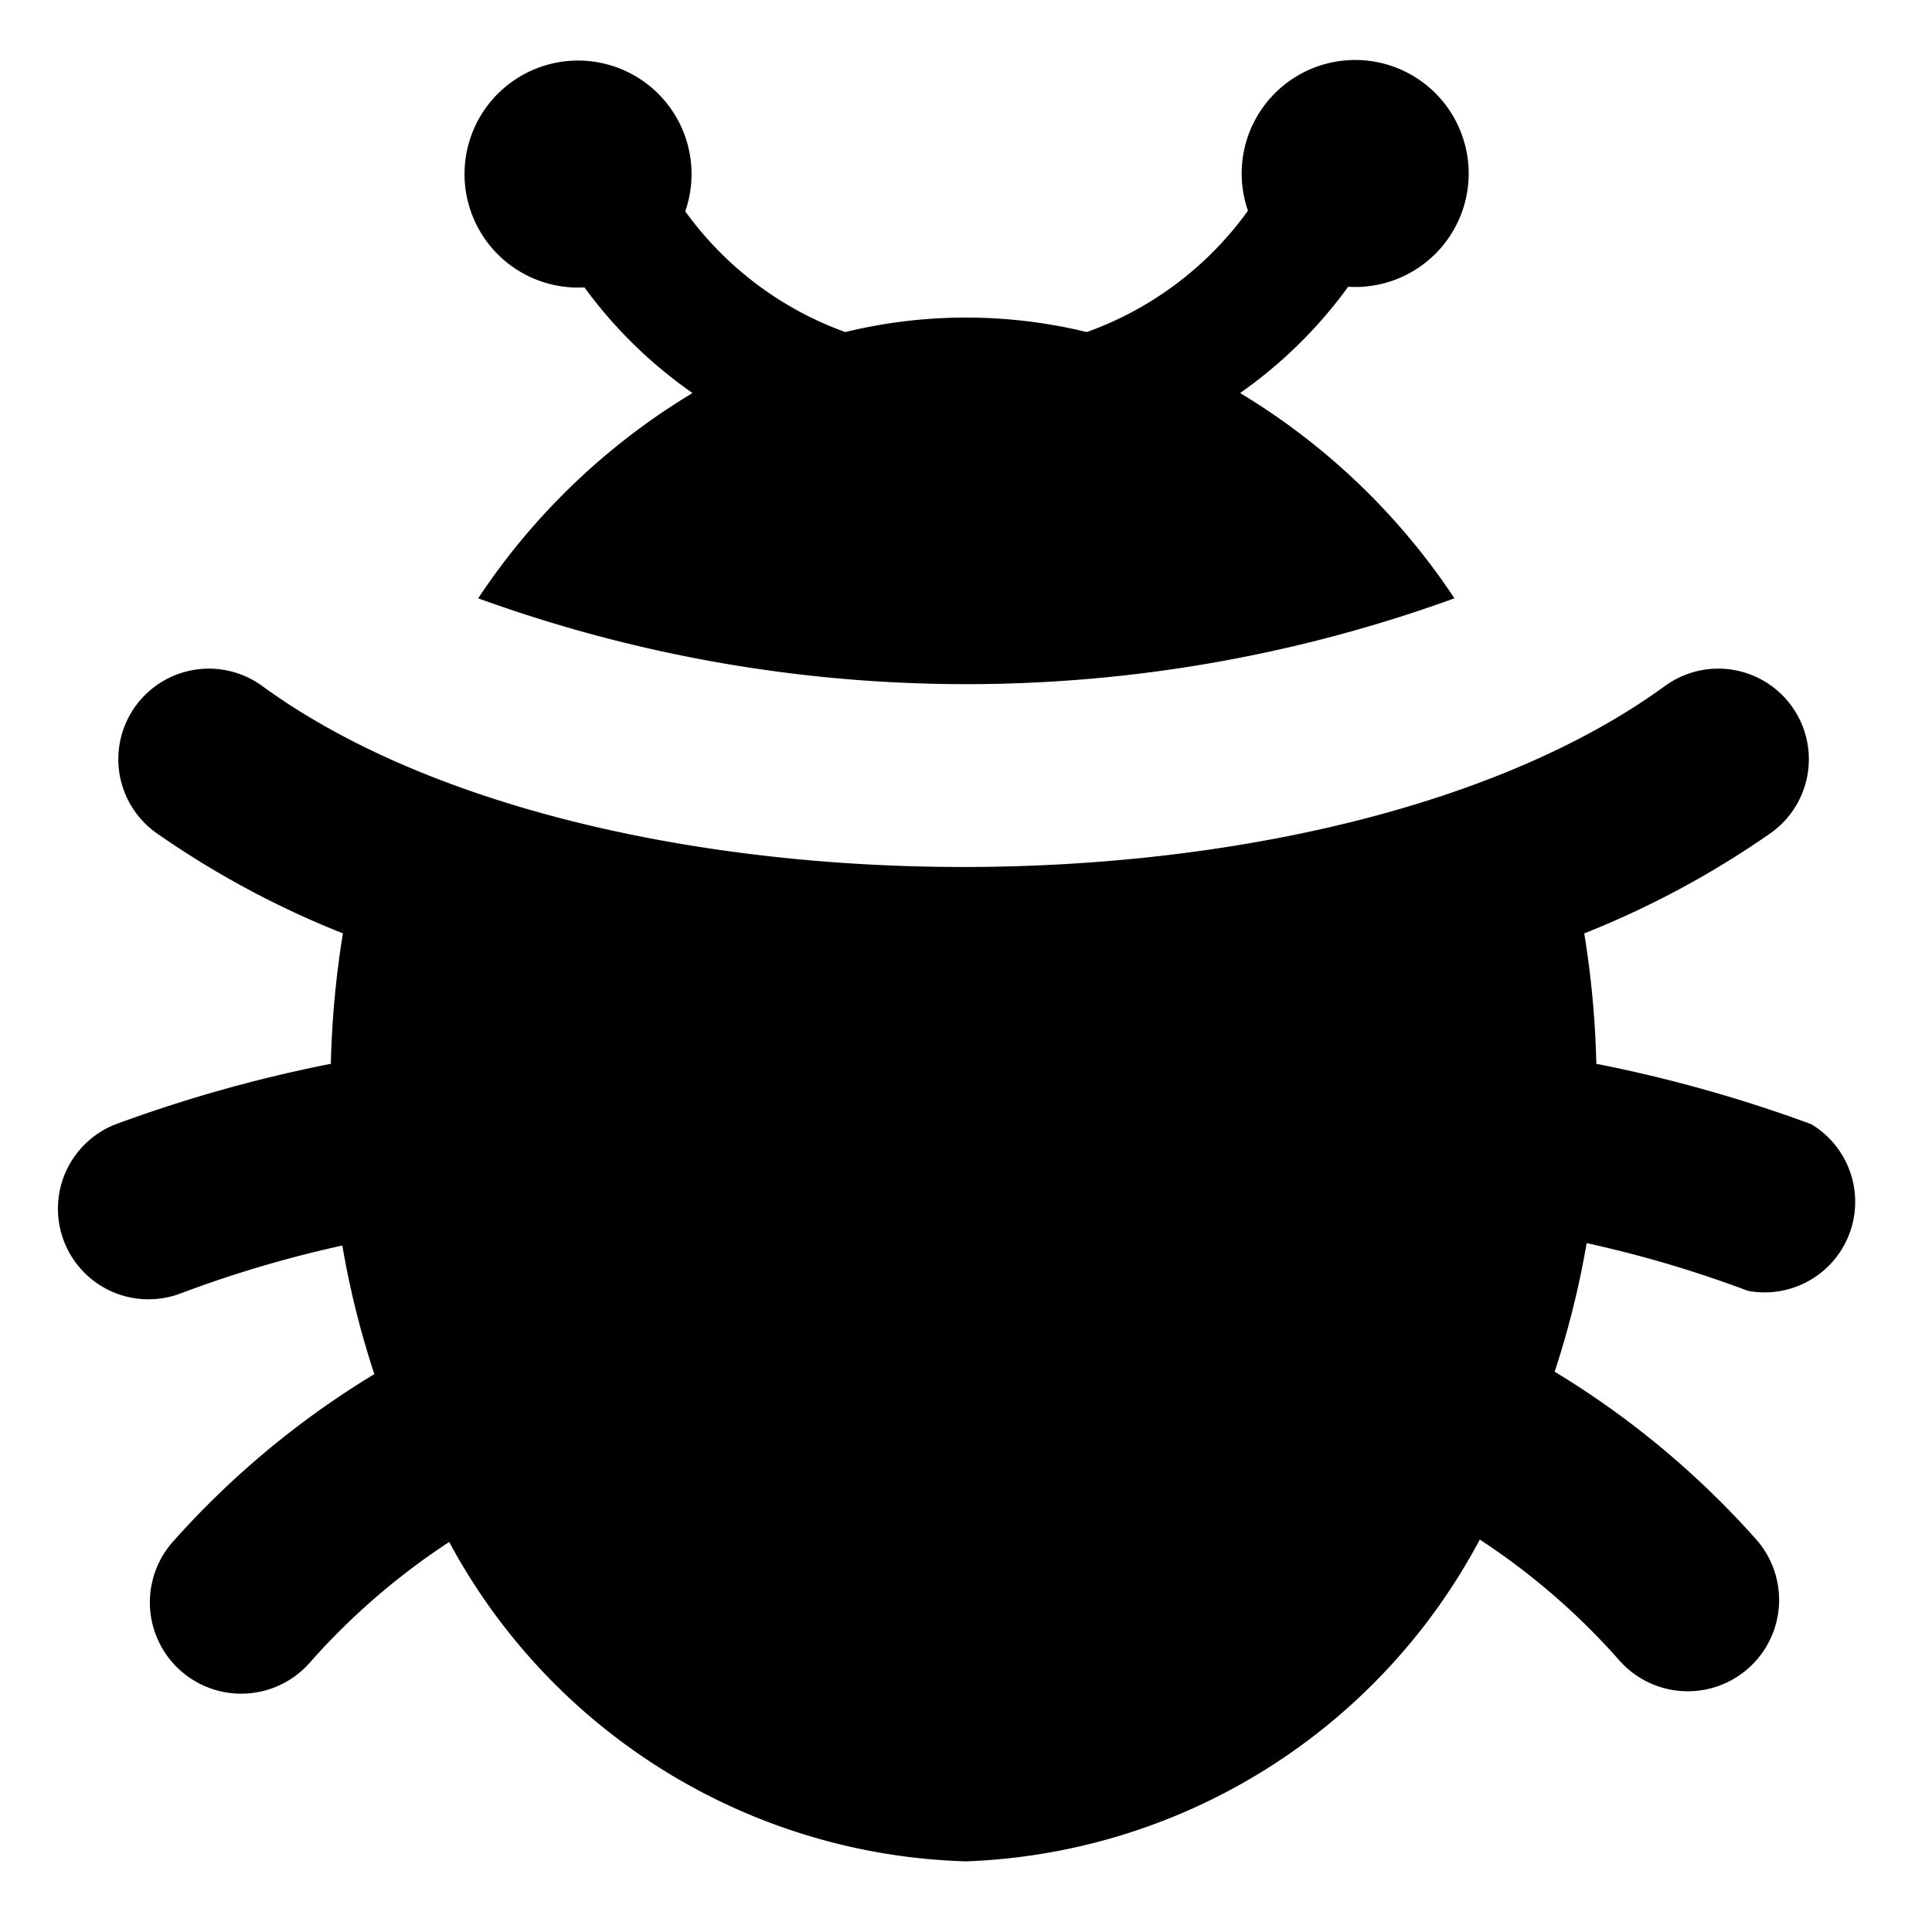 <?xml version="1.0" standalone="no"?><!DOCTYPE svg PUBLIC "-//W3C//DTD SVG 1.1//EN" "http://www.w3.org/Graphics/SVG/1.1/DTD/svg11.dtd"><svg t="1713956833298" class="icon" viewBox="0 0 1024 1024" version="1.1" xmlns="http://www.w3.org/2000/svg" p-id="37191" xmlns:xlink="http://www.w3.org/1999/xlink" width="200" height="200"><path d="M960 595.84a747.84 747.84 0 0 0-113.92-32 497.92 497.92 0 0 0-6.4-69.12 485.12 485.12 0 0 0 99.2-53.44 48 48 0 1 0-56.32-77.76c-175.68 128-568.32 128-743.68 0a48 48 0 1 0-56.32 77.76 485.12 485.12 0 0 0 99.2 53.44 497.92 497.92 0 0 0-6.4 69.12 747.84 747.84 0 0 0-113.92 32A48 48 0 1 0 96 685.44a618.56 618.56 0 0 1 85.44-25.28 473.6 473.6 0 0 0 16.96 68.16 464.64 464.64 0 0 0-106.88 88.96 48 48 0 1 0 72.64 64 365.44 365.44 0 0 1 73.92-64A321.6 321.6 0 0 0 512 986.56a321.6 321.6 0 0 0 272.32-170.56 365.44 365.44 0 0 1 73.92 64 48 48 0 1 0 72.64-64 464.64 464.64 0 0 0-106.88-88.96 473.6 473.6 0 0 0 16.96-68.16 618.56 618.56 0 0 1 85.44 25.28A48 48 0 0 0 960 595.84zM309.76 152.32a243.52 243.52 0 0 0 57.28 56 357.44 357.44 0 0 0-113.6 108.8 758.4 758.4 0 0 0 517.44 0 357.44 357.44 0 0 0-113.6-108.8 243.84 243.84 0 0 0 57.28-56.32 60.16 60.16 0 1 0-53.12-40.32A179.84 179.84 0 0 1 576 176a270.4 270.4 0 0 0-128 0 179.84 179.84 0 0 1-84.8-64 60.16 60.16 0 1 0-53.44 40.32z" fill="#000000" p-id="37192"></path></svg>
